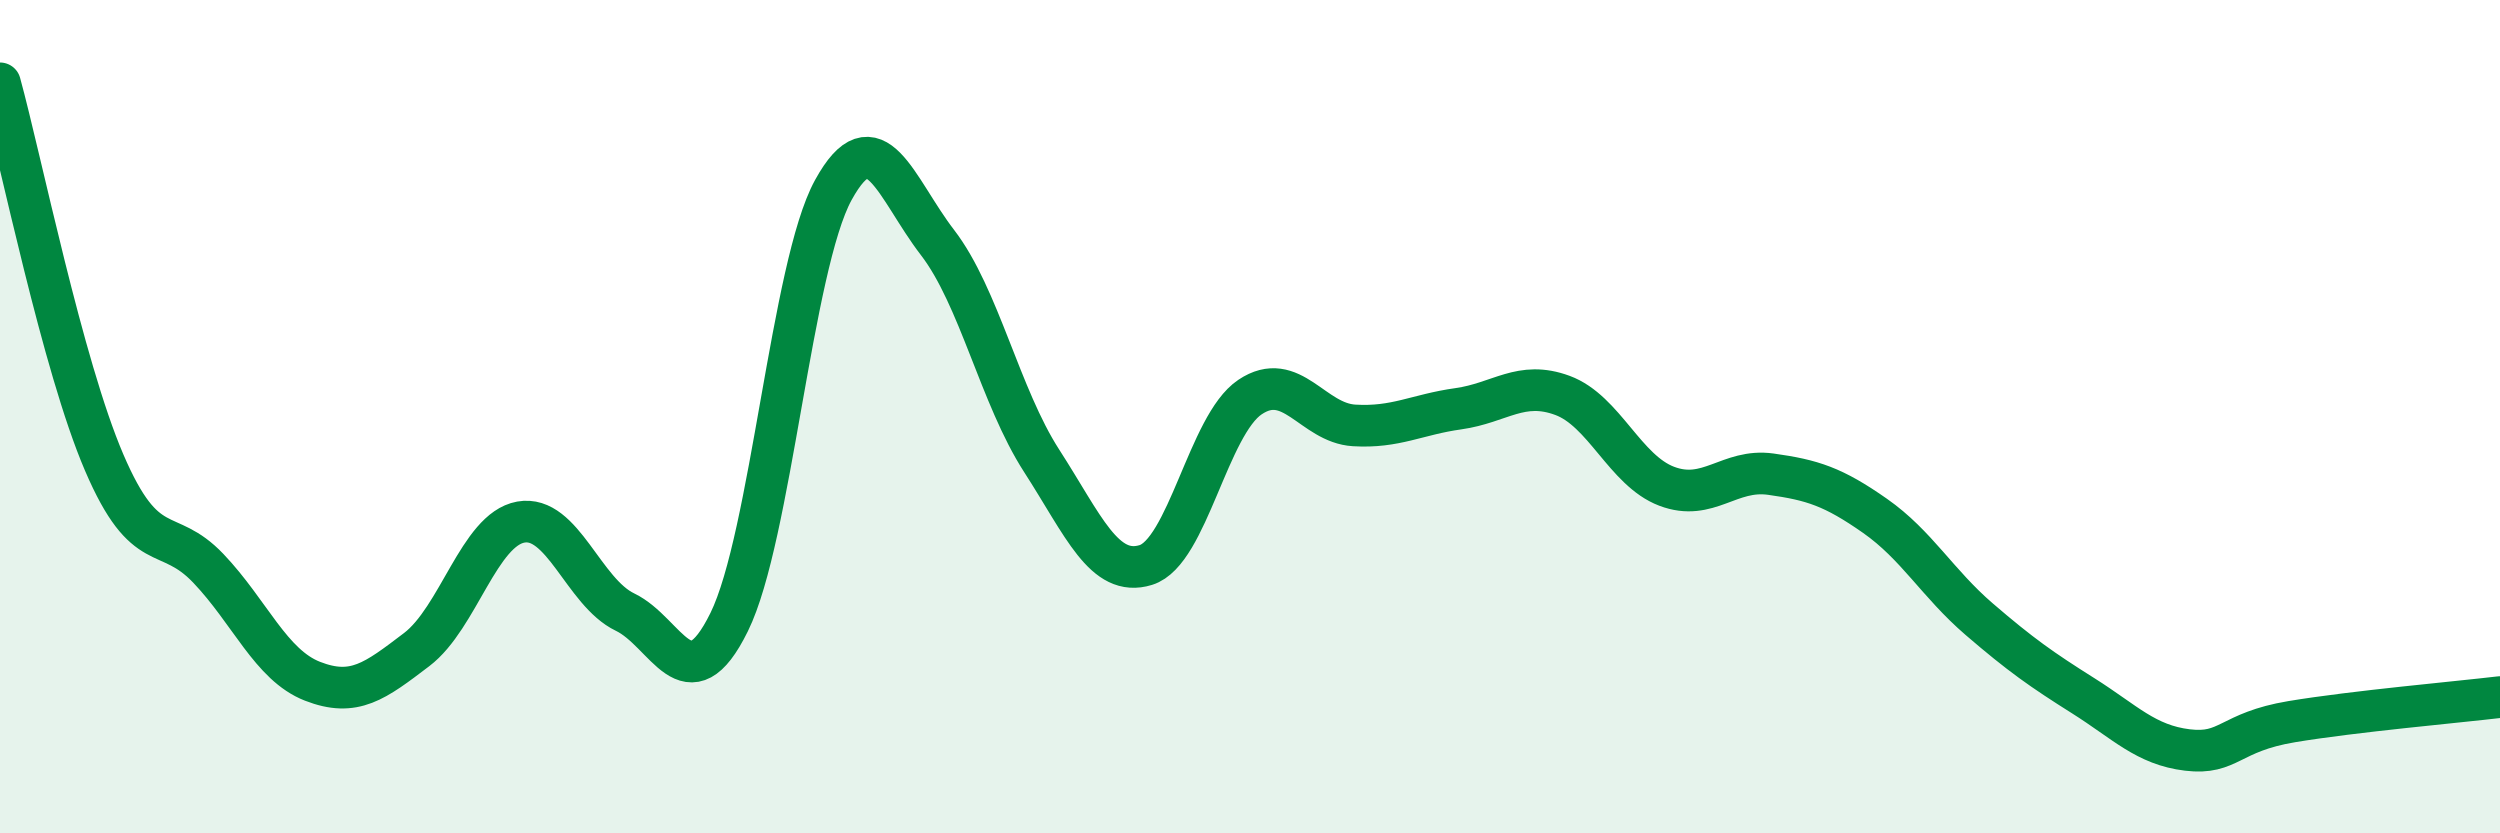 
    <svg width="60" height="20" viewBox="0 0 60 20" xmlns="http://www.w3.org/2000/svg">
      <path
        d="M 0,2 C 0.5,3.82 1.5,8.77 2.5,11.1 C 3.5,13.43 4,12.59 5,13.64 C 6,14.69 6.5,15.96 7.5,16.35 C 8.5,16.74 9,16.35 10,15.59 C 11,14.83 11.5,12.71 12.5,12.53 C 13.5,12.35 14,14.21 15,14.69 C 16,15.17 16.5,16.96 17.5,14.93 C 18.5,12.9 19,6.38 20,4.56 C 21,2.74 21.5,4.52 22.5,5.82 C 23.5,7.12 24,9.51 25,11.06 C 26,12.61 26.5,13.87 27.5,13.56 C 28.5,13.25 29,10.2 30,9.53 C 31,8.86 31.5,10.15 32.5,10.21 C 33.5,10.27 34,9.95 35,9.81 C 36,9.67 36.5,9.12 37.5,9.49 C 38.5,9.86 39,11.29 40,11.67 C 41,12.05 41.5,11.24 42.5,11.38 C 43.5,11.52 44,11.68 45,12.38 C 46,13.08 46.5,14 47.5,14.86 C 48.5,15.72 49,16.07 50,16.7 C 51,17.33 51.5,17.88 52.5,18 C 53.5,18.12 53.5,17.57 55,17.32 C 56.5,17.07 59,16.85 60,16.73L60 20L0 20Z"
        fill="#008740"
        opacity="0.1"
        stroke-linecap="round"
        stroke-linejoin="round"
      />
      <path
        d="M 0,2 C 0.5,3.82 1.5,8.77 2.5,11.1 C 3.5,13.43 4,12.59 5,13.64 C 6,14.69 6.5,15.96 7.5,16.35 C 8.5,16.74 9,16.35 10,15.59 C 11,14.83 11.5,12.71 12.5,12.53 C 13.5,12.35 14,14.21 15,14.69 C 16,15.17 16.5,16.96 17.5,14.93 C 18.5,12.9 19,6.38 20,4.56 C 21,2.74 21.5,4.52 22.5,5.82 C 23.5,7.12 24,9.51 25,11.06 C 26,12.61 26.5,13.87 27.5,13.56 C 28.5,13.25 29,10.2 30,9.53 C 31,8.86 31.5,10.15 32.5,10.21 C 33.5,10.27 34,9.95 35,9.81 C 36,9.67 36.5,9.12 37.5,9.49 C 38.5,9.86 39,11.29 40,11.67 C 41,12.05 41.5,11.24 42.5,11.38 C 43.5,11.52 44,11.68 45,12.38 C 46,13.08 46.5,14 47.5,14.86 C 48.5,15.72 49,16.07 50,16.7 C 51,17.33 51.5,17.88 52.5,18 C 53.5,18.12 53.5,17.57 55,17.32 C 56.5,17.07 59,16.85 60,16.73"
        stroke="#008740"
        stroke-width="1"
        fill="none"
        stroke-linecap="round"
        stroke-linejoin="round"
      />
    </svg>
  